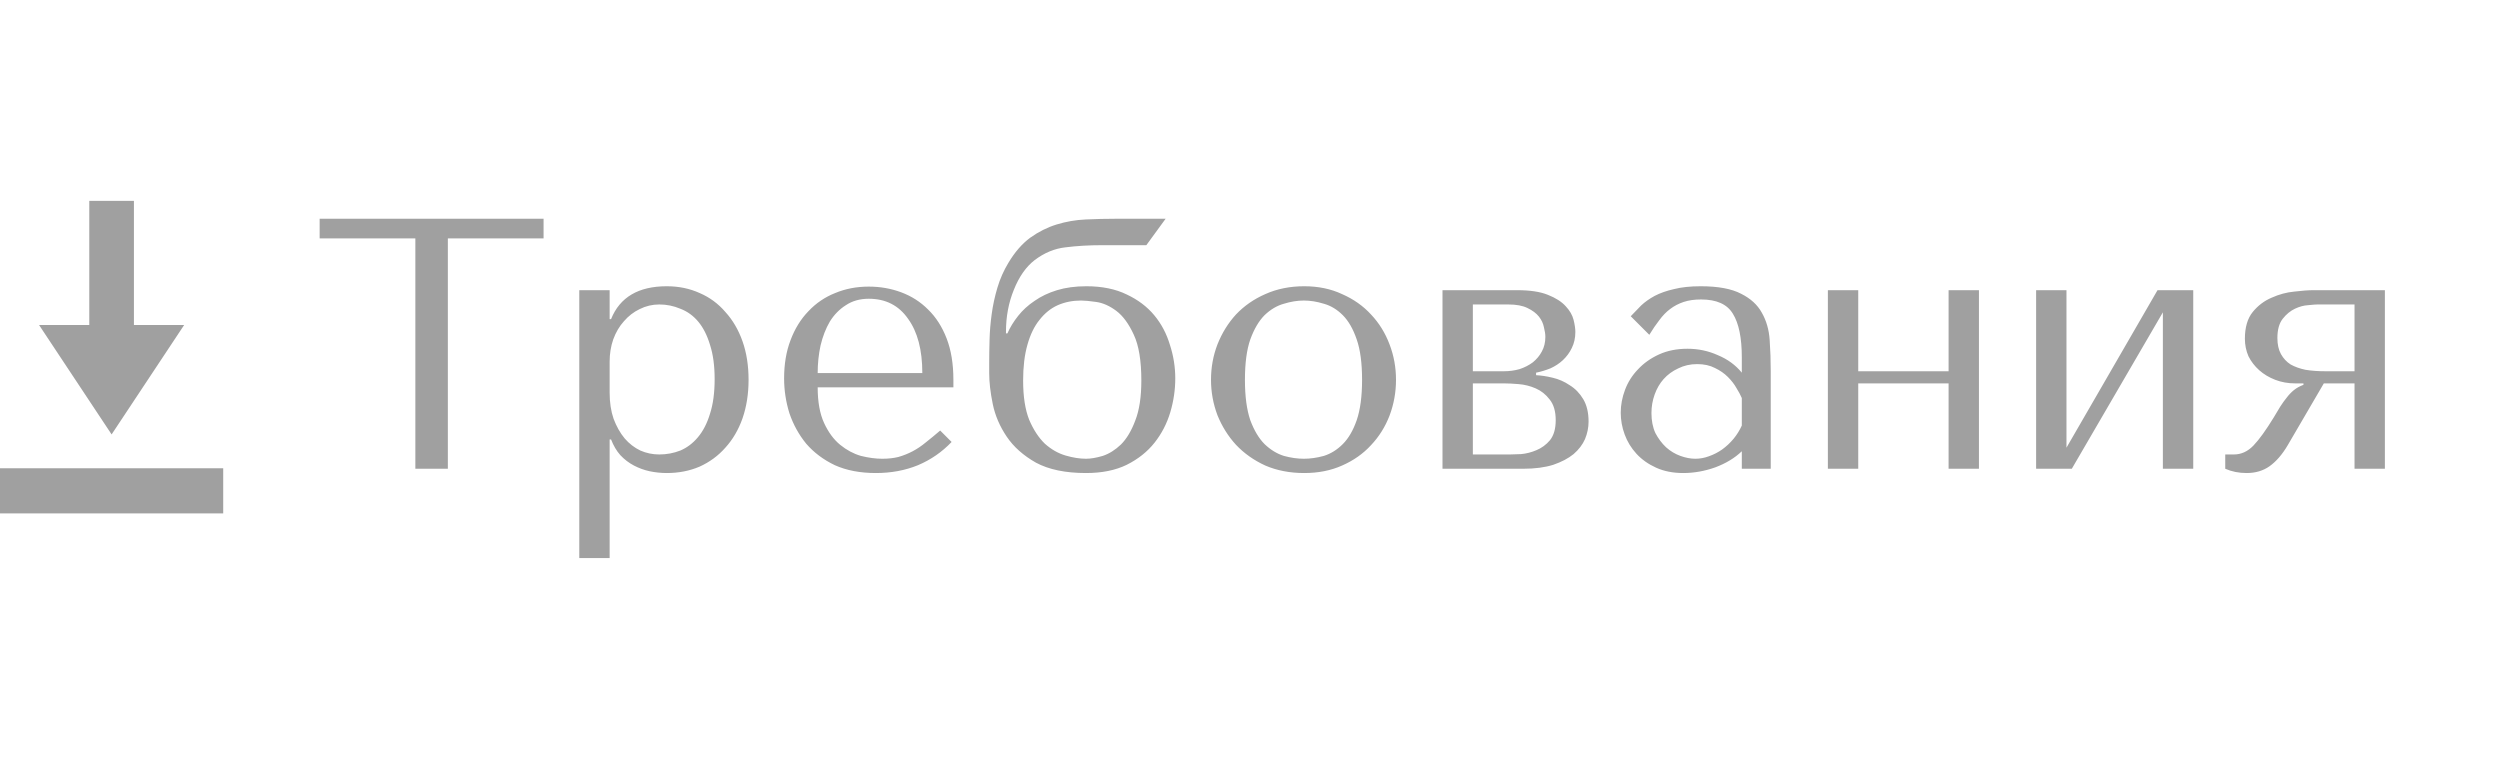 <?xml version="1.0" encoding="UTF-8"?> <svg xmlns="http://www.w3.org/2000/svg" width="112" height="34" viewBox="0 0 112 34" fill="none"> <rect width="112" height="34" fill="white"></rect> <path d="M20.064 21H18.608V10.68H14.32V9.8H24.352V10.68H20.064V21ZM25.952 25V13H27.312V14.296H27.376C27.77 13.315 28.602 12.824 29.872 12.824C30.405 12.824 30.896 12.925 31.344 13.128C31.792 13.32 32.176 13.603 32.496 13.976C32.827 14.339 33.083 14.776 33.264 15.288C33.445 15.8 33.536 16.376 33.536 17.016C33.536 17.645 33.445 18.221 33.264 18.744C33.083 19.256 32.827 19.693 32.496 20.056C32.176 20.419 31.792 20.701 31.344 20.904C30.896 21.096 30.405 21.192 29.872 21.192C29.616 21.192 29.36 21.165 29.104 21.112C28.858 21.059 28.624 20.973 28.4 20.856C28.176 20.739 27.973 20.584 27.792 20.392C27.621 20.2 27.483 19.965 27.376 19.688H27.312V25H25.952ZM27.312 16.2V17.592C27.312 18.029 27.37 18.419 27.488 18.76C27.616 19.101 27.781 19.395 27.984 19.64C28.186 19.875 28.421 20.056 28.688 20.184C28.954 20.301 29.237 20.36 29.536 20.36C29.866 20.36 30.181 20.301 30.48 20.184C30.779 20.056 31.04 19.859 31.264 19.592C31.498 19.315 31.68 18.963 31.808 18.536C31.947 18.109 32.016 17.592 32.016 16.984C32.016 16.387 31.947 15.875 31.808 15.448C31.68 15.021 31.504 14.675 31.28 14.408C31.056 14.141 30.789 13.949 30.48 13.832C30.181 13.704 29.866 13.64 29.536 13.64C29.227 13.64 28.933 13.709 28.656 13.848C28.389 13.976 28.154 14.157 27.952 14.392C27.749 14.616 27.589 14.888 27.472 15.208C27.365 15.517 27.312 15.848 27.312 16.2ZM42.712 17.352H36.632C36.632 18.003 36.728 18.536 36.92 18.952C37.112 19.368 37.352 19.693 37.64 19.928C37.928 20.163 38.237 20.328 38.568 20.424C38.91 20.509 39.23 20.552 39.528 20.552C39.795 20.552 40.035 20.525 40.248 20.472C40.472 20.408 40.685 20.323 40.888 20.216C41.091 20.109 41.288 19.976 41.48 19.816C41.683 19.656 41.896 19.48 42.12 19.288L42.632 19.8C42.206 20.248 41.704 20.595 41.128 20.84C40.552 21.075 39.923 21.192 39.24 21.192C38.536 21.192 37.923 21.075 37.4 20.84C36.888 20.595 36.462 20.275 36.12 19.88C35.789 19.475 35.539 19.021 35.368 18.52C35.208 18.008 35.128 17.485 35.128 16.952C35.128 16.312 35.224 15.741 35.416 15.24C35.608 14.728 35.875 14.296 36.216 13.944C36.557 13.581 36.958 13.309 37.416 13.128C37.875 12.936 38.376 12.84 38.92 12.84C39.432 12.84 39.917 12.925 40.376 13.096C40.835 13.267 41.235 13.523 41.576 13.864C41.928 14.205 42.206 14.637 42.408 15.16C42.611 15.683 42.712 16.301 42.712 17.016V17.352ZM36.632 16.712H41.32C41.32 15.677 41.107 14.867 40.68 14.28C40.264 13.683 39.678 13.384 38.92 13.384C38.526 13.384 38.184 13.48 37.896 13.672C37.608 13.853 37.368 14.099 37.176 14.408C36.995 14.717 36.856 15.075 36.76 15.48C36.675 15.875 36.632 16.285 36.632 16.712ZM49.996 9.8H52.22L51.356 10.984H49.388C48.79 10.984 48.241 11.016 47.74 11.08C47.249 11.133 46.785 11.325 46.348 11.656C45.964 11.955 45.654 12.397 45.42 12.984C45.185 13.56 45.068 14.184 45.068 14.856V14.936H45.132C45.249 14.669 45.409 14.408 45.612 14.152C45.814 13.896 46.06 13.672 46.348 13.48C46.636 13.277 46.972 13.117 47.356 13C47.74 12.883 48.177 12.824 48.668 12.824C49.372 12.824 49.974 12.947 50.476 13.192C50.977 13.427 51.388 13.736 51.708 14.12C52.028 14.504 52.262 14.947 52.412 15.448C52.572 15.939 52.652 16.44 52.652 16.952C52.652 17.464 52.577 17.971 52.428 18.472C52.278 18.973 52.044 19.427 51.724 19.832C51.404 20.237 50.988 20.568 50.476 20.824C49.974 21.069 49.366 21.192 48.652 21.192C47.734 21.192 46.988 21.037 46.412 20.728C45.846 20.408 45.409 20.019 45.1 19.56C44.79 19.101 44.582 18.616 44.476 18.104C44.369 17.581 44.316 17.117 44.316 16.712V16.28C44.316 15.949 44.321 15.597 44.332 15.224C44.342 14.84 44.374 14.456 44.428 14.072C44.481 13.677 44.566 13.283 44.684 12.888C44.801 12.493 44.966 12.12 45.18 11.768C45.468 11.288 45.793 10.915 46.156 10.648C46.529 10.381 46.924 10.184 47.34 10.056C47.756 9.928 48.188 9.853 48.636 9.832C49.084 9.811 49.537 9.8 49.996 9.8ZM45.836 17.048C45.836 17.763 45.926 18.349 46.108 18.808C46.3 19.256 46.534 19.613 46.812 19.88C47.1 20.136 47.409 20.312 47.74 20.408C48.07 20.504 48.374 20.552 48.652 20.552C48.865 20.552 49.116 20.509 49.404 20.424C49.692 20.328 49.964 20.157 50.22 19.912C50.476 19.656 50.689 19.299 50.86 18.84C51.041 18.381 51.132 17.784 51.132 17.048C51.132 16.163 51.02 15.48 50.796 15C50.572 14.509 50.31 14.152 50.012 13.928C49.713 13.704 49.414 13.571 49.116 13.528C48.817 13.485 48.588 13.464 48.428 13.464C48.054 13.464 47.708 13.533 47.388 13.672C47.078 13.811 46.806 14.029 46.572 14.328C46.337 14.616 46.156 14.989 46.028 15.448C45.9 15.896 45.836 16.429 45.836 17.048ZM62.541 17.016C62.541 17.571 62.445 18.104 62.253 18.616C62.061 19.117 61.784 19.56 61.421 19.944C61.069 20.328 60.637 20.632 60.125 20.856C59.624 21.08 59.059 21.192 58.429 21.192C57.789 21.192 57.208 21.08 56.685 20.856C56.173 20.621 55.736 20.312 55.373 19.928C55.021 19.544 54.744 19.101 54.541 18.6C54.349 18.088 54.253 17.56 54.253 17.016C54.253 16.461 54.349 15.933 54.541 15.432C54.744 14.92 55.021 14.472 55.373 14.088C55.736 13.704 56.173 13.4 56.685 13.176C57.208 12.941 57.789 12.824 58.429 12.824C59.059 12.824 59.624 12.941 60.125 13.176C60.637 13.4 61.069 13.704 61.421 14.088C61.784 14.472 62.061 14.92 62.253 15.432C62.445 15.933 62.541 16.461 62.541 17.016ZM61.021 17.016C61.021 16.269 60.941 15.667 60.781 15.208C60.621 14.739 60.413 14.376 60.157 14.12C59.901 13.864 59.618 13.693 59.309 13.608C59 13.512 58.701 13.464 58.413 13.464C58.125 13.464 57.827 13.512 57.517 13.608C57.208 13.693 56.92 13.864 56.653 14.12C56.397 14.376 56.184 14.739 56.013 15.208C55.853 15.667 55.773 16.269 55.773 17.016C55.773 17.752 55.853 18.355 56.013 18.824C56.184 19.283 56.397 19.64 56.653 19.896C56.92 20.152 57.208 20.328 57.517 20.424C57.827 20.509 58.125 20.552 58.413 20.552C58.701 20.552 59 20.509 59.309 20.424C59.618 20.328 59.901 20.152 60.157 19.896C60.413 19.64 60.621 19.283 60.781 18.824C60.941 18.355 61.021 17.752 61.021 17.016ZM64.624 13H67.968C68.544 13 69.002 13.069 69.344 13.208C69.696 13.347 69.962 13.517 70.144 13.72C70.325 13.912 70.442 14.115 70.496 14.328C70.549 14.541 70.576 14.723 70.576 14.872C70.576 15.139 70.522 15.379 70.416 15.592C70.32 15.795 70.186 15.976 70.016 16.136C69.856 16.285 69.669 16.408 69.456 16.504C69.242 16.589 69.029 16.653 68.816 16.696V16.808C69.04 16.819 69.285 16.856 69.552 16.92C69.829 16.984 70.085 17.096 70.32 17.256C70.565 17.405 70.768 17.613 70.928 17.88C71.088 18.147 71.168 18.483 71.168 18.888C71.168 19.155 71.114 19.416 71.008 19.672C70.901 19.917 70.73 20.141 70.496 20.344C70.261 20.536 69.957 20.696 69.584 20.824C69.21 20.941 68.762 21 68.24 21H64.624V13ZM65.984 20.36H67.648C67.754 20.36 67.92 20.355 68.144 20.344C68.378 20.323 68.608 20.264 68.832 20.168C69.066 20.072 69.269 19.923 69.44 19.72C69.61 19.507 69.696 19.208 69.696 18.824C69.696 18.429 69.605 18.12 69.424 17.896C69.253 17.672 69.045 17.507 68.8 17.4C68.554 17.293 68.298 17.229 68.032 17.208C67.776 17.187 67.562 17.176 67.392 17.176H65.984V20.36ZM65.984 16.632H67.376C67.621 16.632 67.856 16.6 68.08 16.536C68.304 16.461 68.501 16.36 68.672 16.232C68.842 16.093 68.976 15.933 69.072 15.752C69.178 15.56 69.232 15.341 69.232 15.096C69.232 14.968 69.21 14.824 69.168 14.664C69.136 14.493 69.061 14.333 68.944 14.184C68.826 14.035 68.656 13.907 68.432 13.8C68.218 13.693 67.93 13.64 67.568 13.64H65.984V16.632ZM76.193 12.824C76.971 12.824 77.574 12.936 78.001 13.16C78.427 13.373 78.737 13.656 78.929 14.008C79.131 14.36 79.249 14.765 79.281 15.224C79.313 15.683 79.329 16.152 79.329 16.632V21H78.033V20.216C77.723 20.515 77.329 20.755 76.849 20.936C76.369 21.107 75.889 21.192 75.409 21.192C74.95 21.192 74.545 21.112 74.193 20.952C73.841 20.792 73.547 20.584 73.313 20.328C73.078 20.072 72.902 19.784 72.785 19.464C72.667 19.144 72.609 18.819 72.609 18.488C72.609 18.147 72.673 17.805 72.801 17.464C72.929 17.123 73.121 16.819 73.377 16.552C73.633 16.275 73.947 16.051 74.321 15.88C74.694 15.709 75.121 15.624 75.601 15.624C76.081 15.624 76.534 15.72 76.961 15.912C77.398 16.093 77.755 16.355 78.033 16.696V16.008C78.033 15.133 77.899 14.483 77.633 14.056C77.377 13.629 76.902 13.416 76.209 13.416C75.91 13.416 75.649 13.453 75.425 13.528C75.201 13.603 74.998 13.709 74.817 13.848C74.646 13.976 74.486 14.141 74.337 14.344C74.187 14.536 74.038 14.755 73.889 15L73.057 14.168C73.206 14.008 73.361 13.848 73.521 13.688C73.691 13.528 73.894 13.384 74.129 13.256C74.374 13.128 74.662 13.027 74.993 12.952C75.323 12.867 75.723 12.824 76.193 12.824ZM78.033 17.832C77.979 17.704 77.899 17.555 77.793 17.384C77.697 17.213 77.569 17.048 77.409 16.888C77.249 16.728 77.057 16.595 76.833 16.488C76.609 16.371 76.342 16.312 76.033 16.312C75.723 16.312 75.441 16.376 75.185 16.504C74.929 16.621 74.71 16.781 74.529 16.984C74.358 17.176 74.225 17.405 74.129 17.672C74.033 17.939 73.985 18.216 73.985 18.504C73.985 18.845 74.043 19.144 74.161 19.4C74.289 19.645 74.449 19.859 74.641 20.04C74.833 20.211 75.046 20.339 75.281 20.424C75.515 20.509 75.739 20.552 75.953 20.552C76.155 20.552 76.358 20.515 76.561 20.44C76.774 20.365 76.971 20.264 77.153 20.136C77.345 19.997 77.515 19.837 77.665 19.656C77.814 19.475 77.937 19.277 78.033 19.064V17.832ZM83.249 17.176V21H81.889V13H83.249V16.632H87.297V13H88.657V21H87.297V17.176H83.249ZM92.578 20.056L96.657 13H98.257V21H96.897V13.992L92.817 21H91.218V13H92.578V20.056ZM106.843 13V21H105.483V17.176H104.107L102.491 19.944C102.246 20.36 101.974 20.675 101.675 20.888C101.387 21.091 101.046 21.192 100.651 21.192C100.299 21.192 99.979 21.128 99.691 21V20.36H100.075C100.406 20.36 100.699 20.227 100.955 19.96C101.211 19.693 101.515 19.272 101.867 18.696C101.974 18.525 102.07 18.365 102.155 18.216C102.251 18.067 102.347 17.933 102.443 17.816C102.539 17.688 102.646 17.576 102.763 17.48C102.881 17.384 103.025 17.304 103.195 17.24V17.176H102.827C102.507 17.176 102.209 17.123 101.931 17.016C101.654 16.909 101.414 16.765 101.211 16.584C101.009 16.403 100.849 16.195 100.731 15.96C100.625 15.715 100.571 15.453 100.571 15.176C100.571 14.664 100.689 14.264 100.923 13.976C101.158 13.688 101.441 13.475 101.771 13.336C102.102 13.187 102.438 13.096 102.779 13.064C103.131 13.021 103.419 13 103.643 13H106.843ZM105.483 13.64H103.819C103.745 13.64 103.606 13.651 103.403 13.672C103.211 13.683 103.014 13.736 102.811 13.832C102.609 13.928 102.427 14.077 102.267 14.28C102.107 14.483 102.027 14.771 102.027 15.144C102.027 15.432 102.081 15.672 102.187 15.864C102.294 16.056 102.438 16.211 102.619 16.328C102.811 16.435 103.035 16.515 103.291 16.568C103.558 16.611 103.851 16.632 104.171 16.632H105.483V13.64Z" fill="#A0A0A0"></path> <path d="M6 14.56H8.25L5 19.462L1.75 14.56H4V9H6V14.56ZM10 23V20.978H0V23H10Z" fill="#A0A0A0"></path> </svg> 